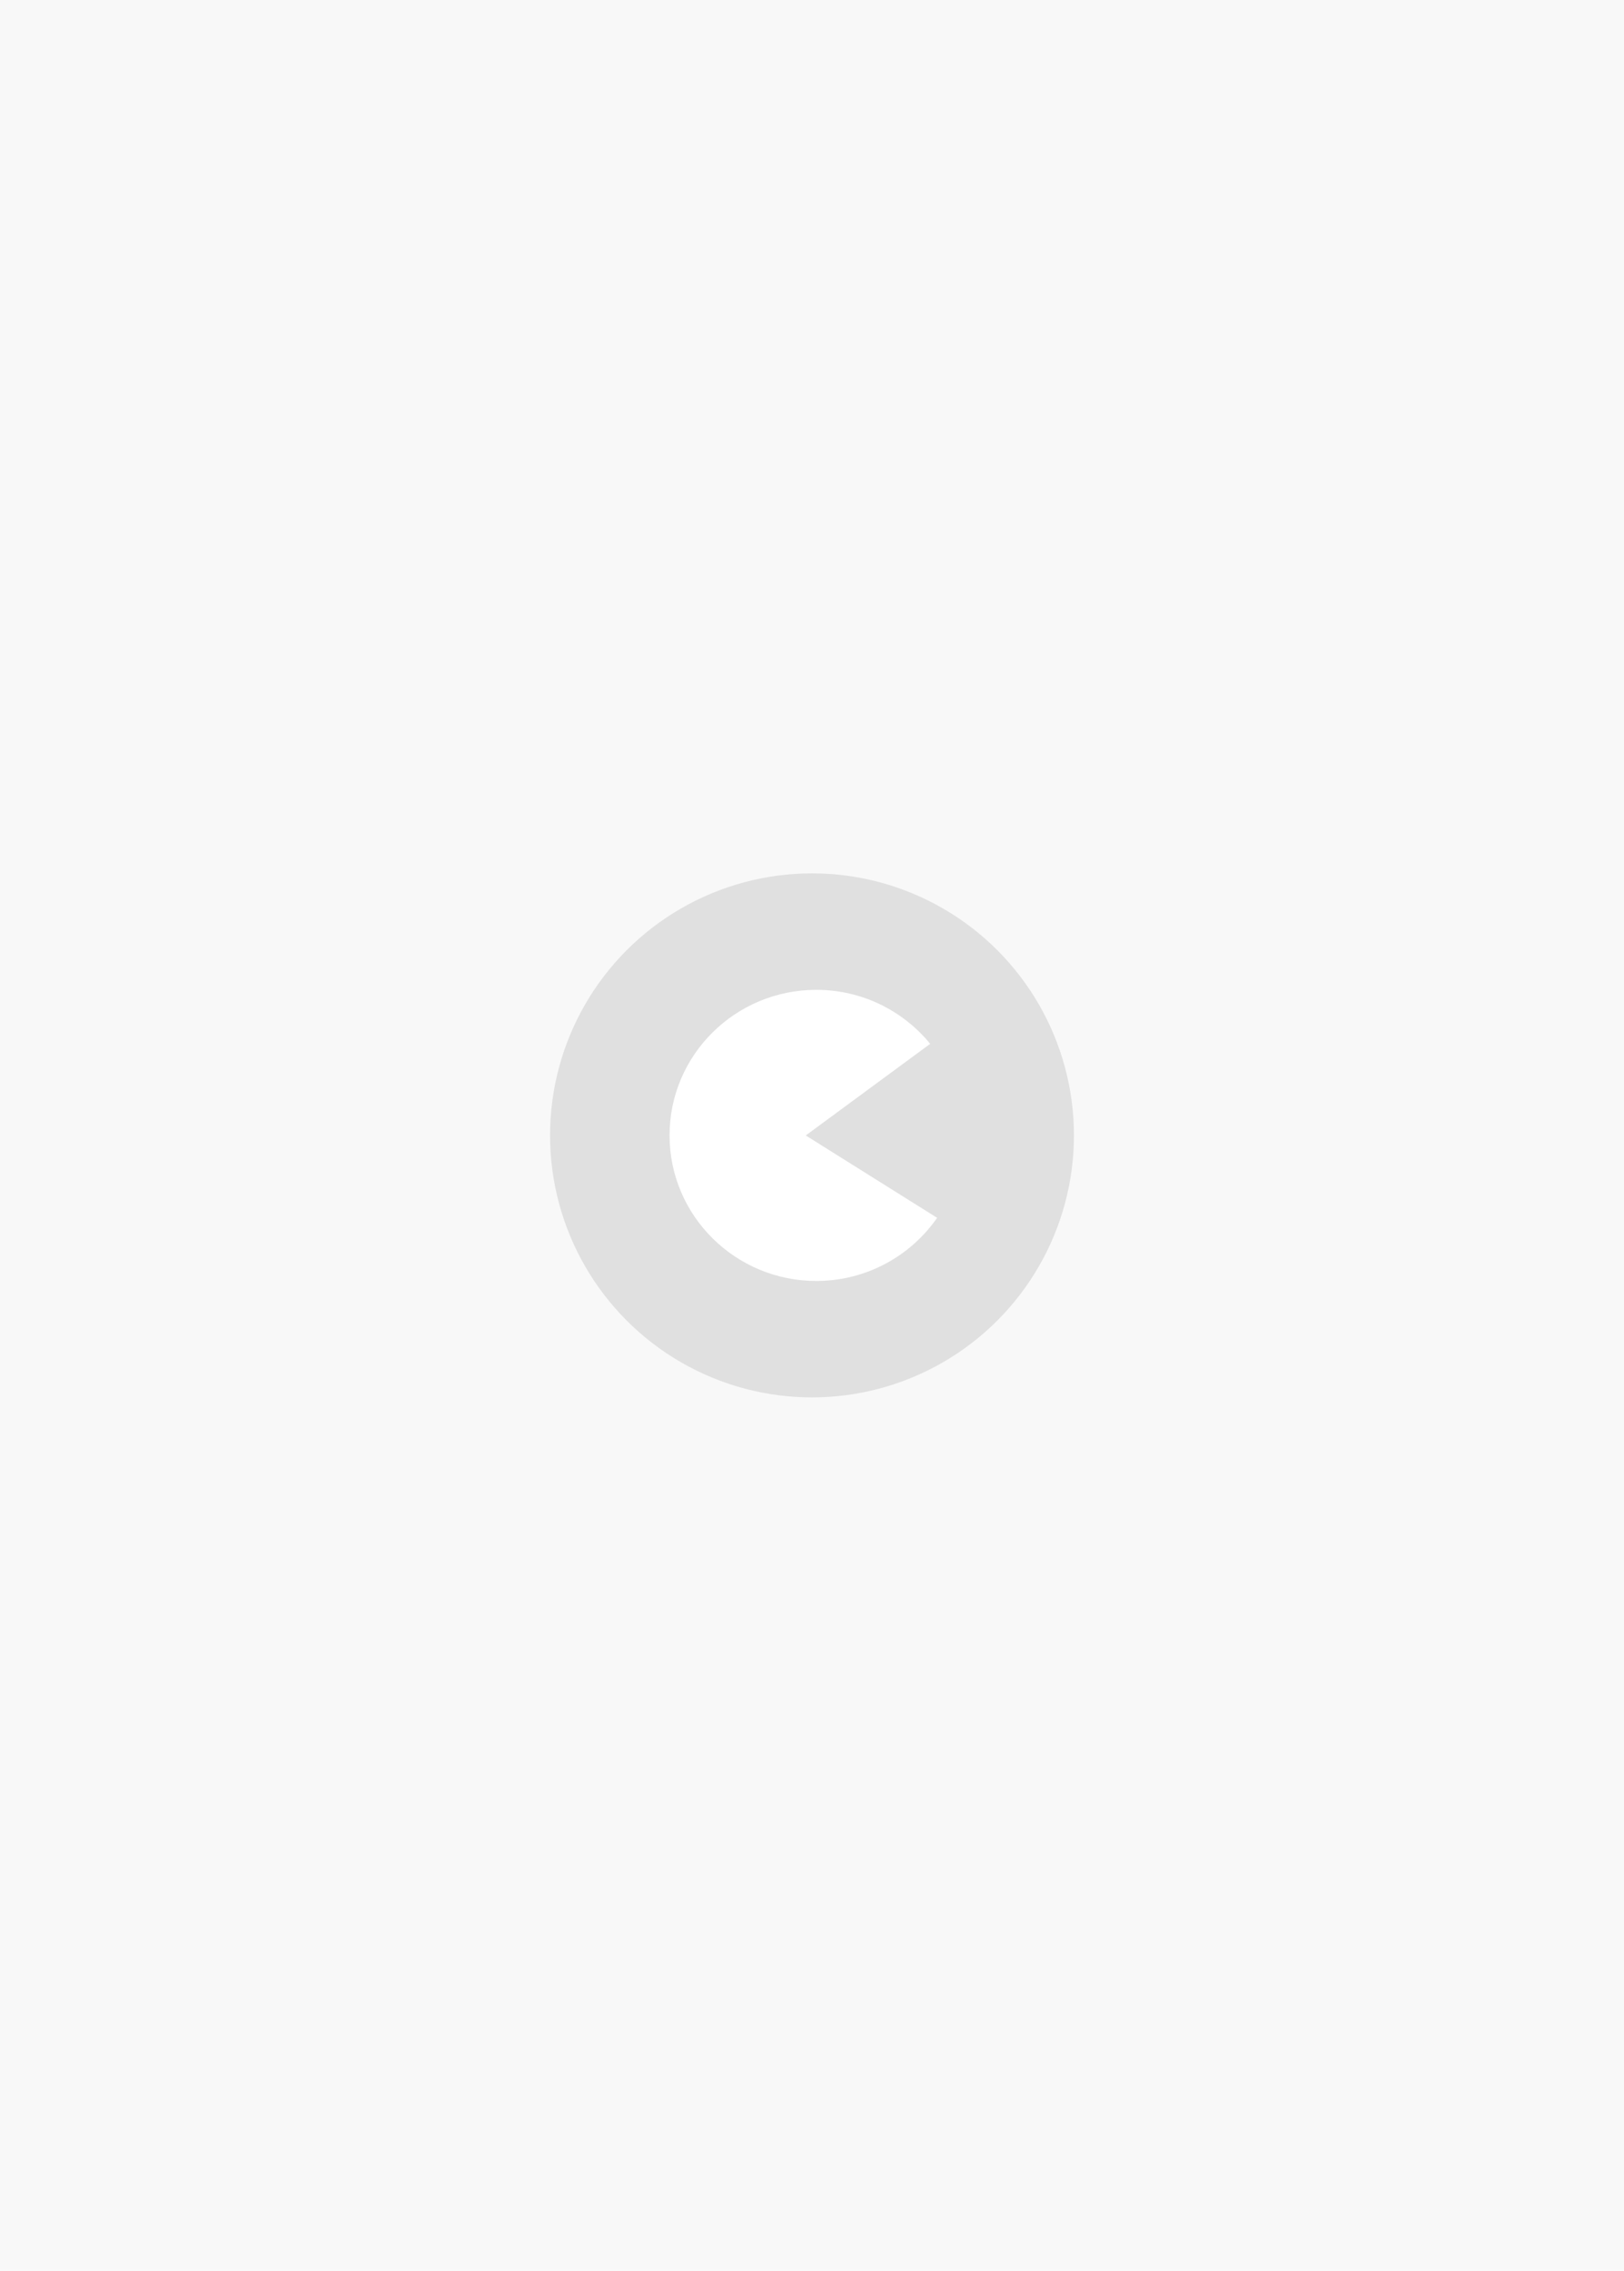 <svg xmlns="http://www.w3.org/2000/svg" xmlns:xlink="http://www.w3.org/1999/xlink" viewBox="0 0 186 260" width="186" height="260">
	<rect id="bg" x="0" y="0" width="186" height="260" fill="#f8f8f8"/>
	<circle id="base" cx="93" cy="130" r="30" fill="rgba(0,0,0,.1)"/>
	<path id="pacman" fill="#fff" transform="translate(42,80)scale(5)" d="M10.057,10.002l2.85-2.098c-0.615-0.754-1.555-1.237-2.609-1.237c-1.855,0-3.361,1.493-3.361,3.333  s1.506,3.334,3.361,3.334c1.148,0,2.162-0.573,2.768-1.446L10.057,10.002z"/>
</svg>